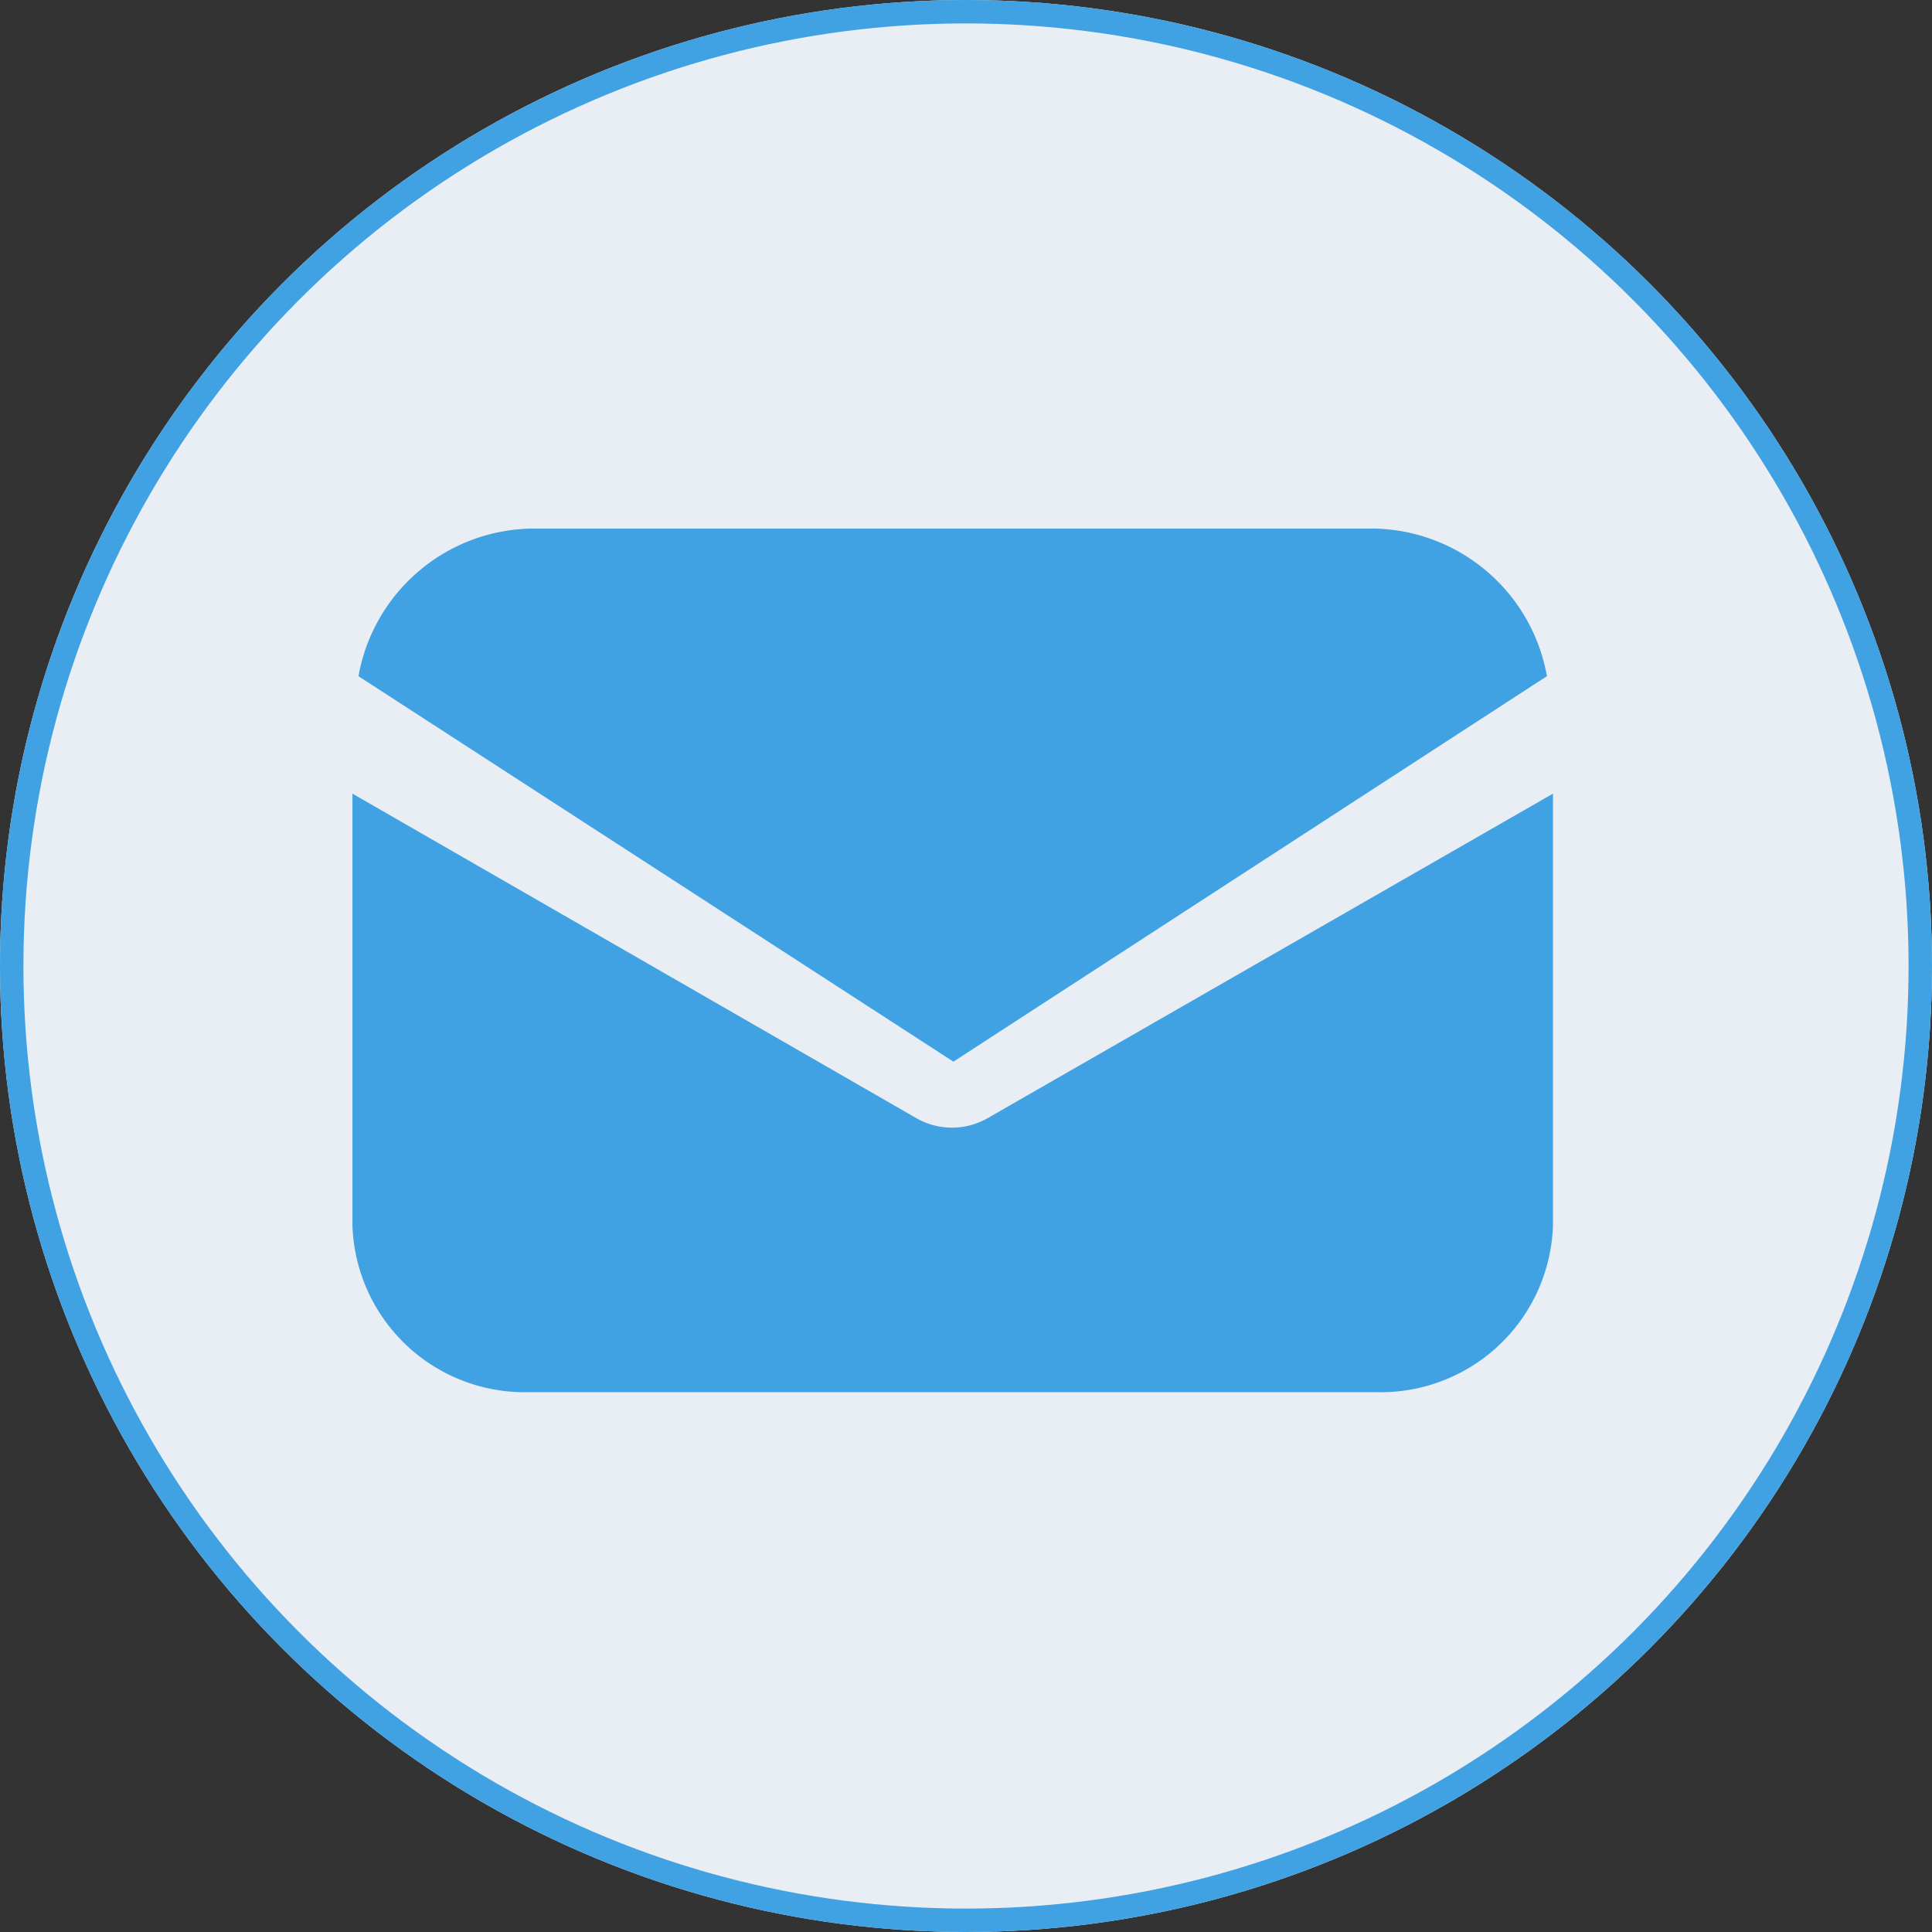 <svg xmlns="http://www.w3.org/2000/svg" width="33" height="33" viewBox="0 0 33 33">
  <rect x="0" y="0" width="33" height="33" fill="#333333" stroke="none"/>
  <g id="stayemail" transform="translate(-9996 1530)">
    <g id="Ellipse_15789" data-name="Ellipse 15789" transform="translate(9996 -1530)" fill="#e9eef4" stroke="#40a2e3" stroke-width="0.4">
      <circle cx="16.5" cy="16.5" r="16.5" stroke="none"/>
      <circle cx="16.5" cy="16.5" r="16.3" fill="none"/>
    </g>
    <g id="Group_185636" data-name="Group 185636" transform="translate(10002.02 -1520.971)">
      <path id="Path_188928" data-name="Path 188928" d="M10.846,152.745a1.226,1.226,0,0,1-1.211,0L0,147.2v7.371a2.944,2.944,0,0,0,3.026,2.852H17.48a2.944,2.944,0,0,0,3.026-2.852V147.2Z" transform="translate(0 -142.673)" fill="#40a2e3"/>
      <path id="Path_188929" data-name="Path 188929" d="M19.42,57.088H4.976a3.057,3.057,0,0,0-2.928,2.521L12.21,66.193l10.138-6.585A3.057,3.057,0,0,0,19.42,57.088Z" transform="translate(-1.945 -57.088)" fill="#40a2e3"/>
    </g>
  </g>
</svg>
